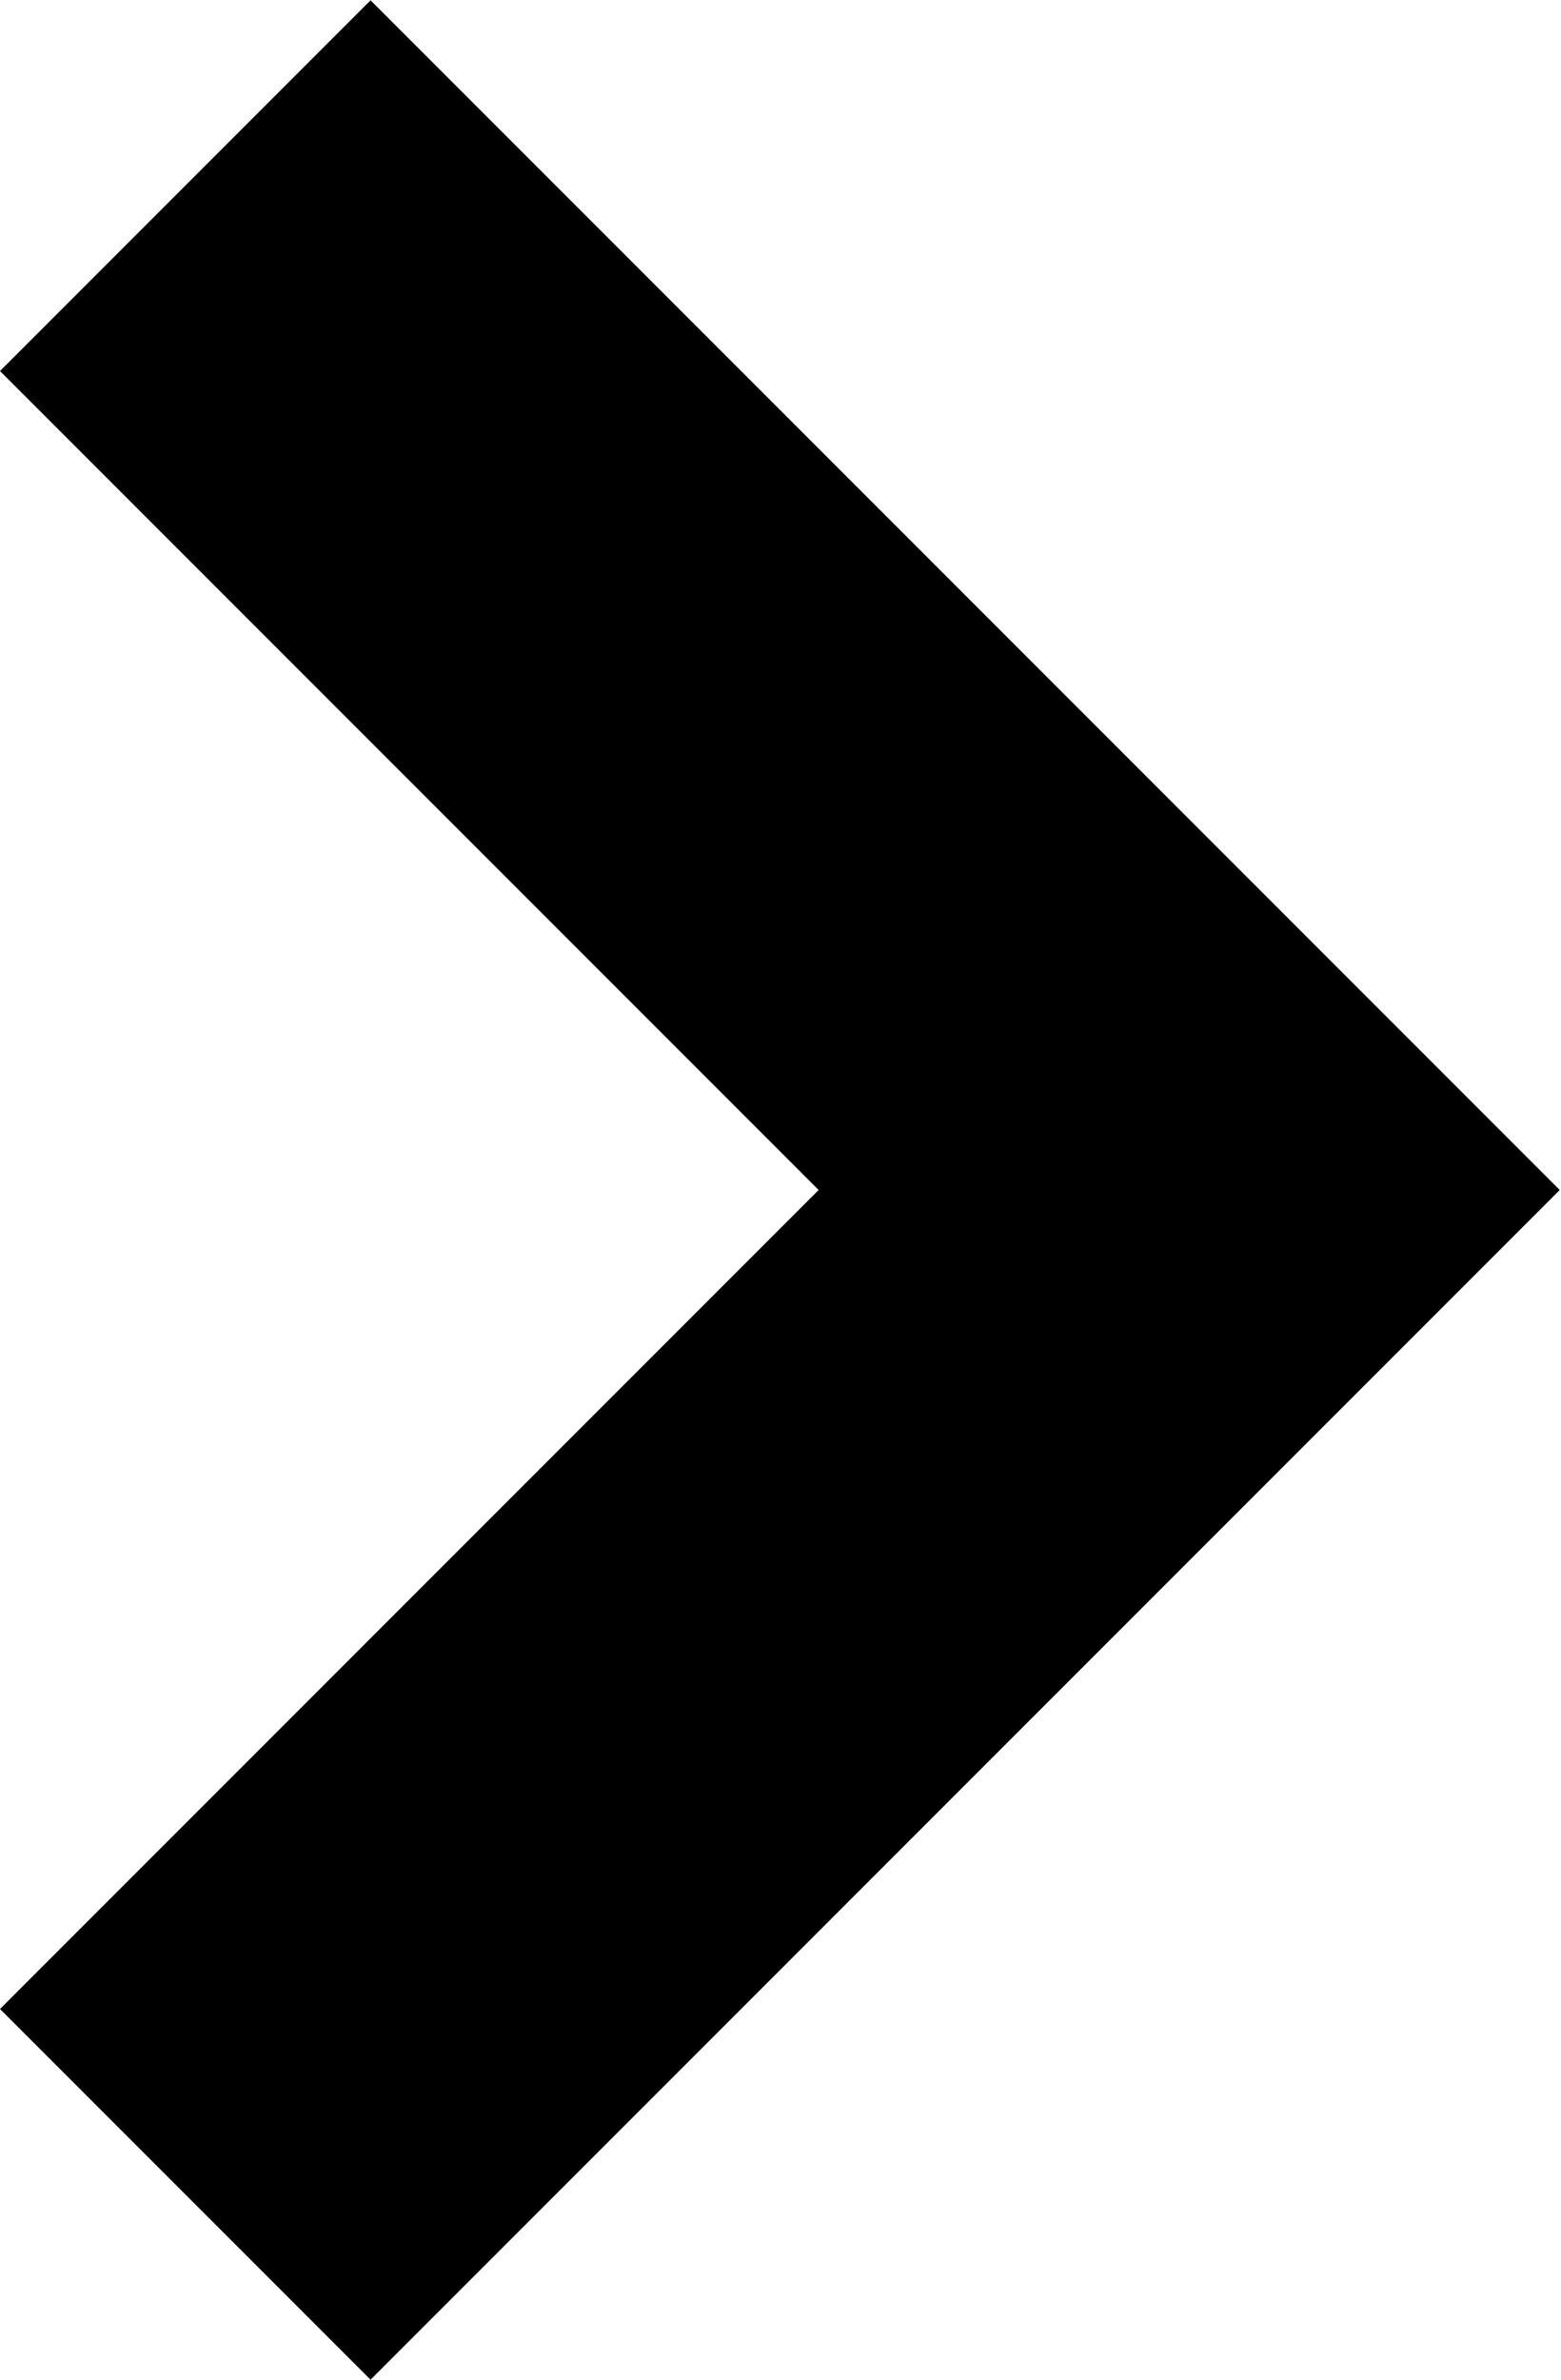 <!-- Generated by IcoMoon.io -->
<svg version="1.1" xmlns="http://www.w3.org/2000/svg" width="21" height="32" viewBox="0 0 21 32">
<path d="M4.985 32l-4.985-4.985 11.013-11.013-11.013-11.013 4.985-4.985 15.998 15.998z"></path>
</svg>
